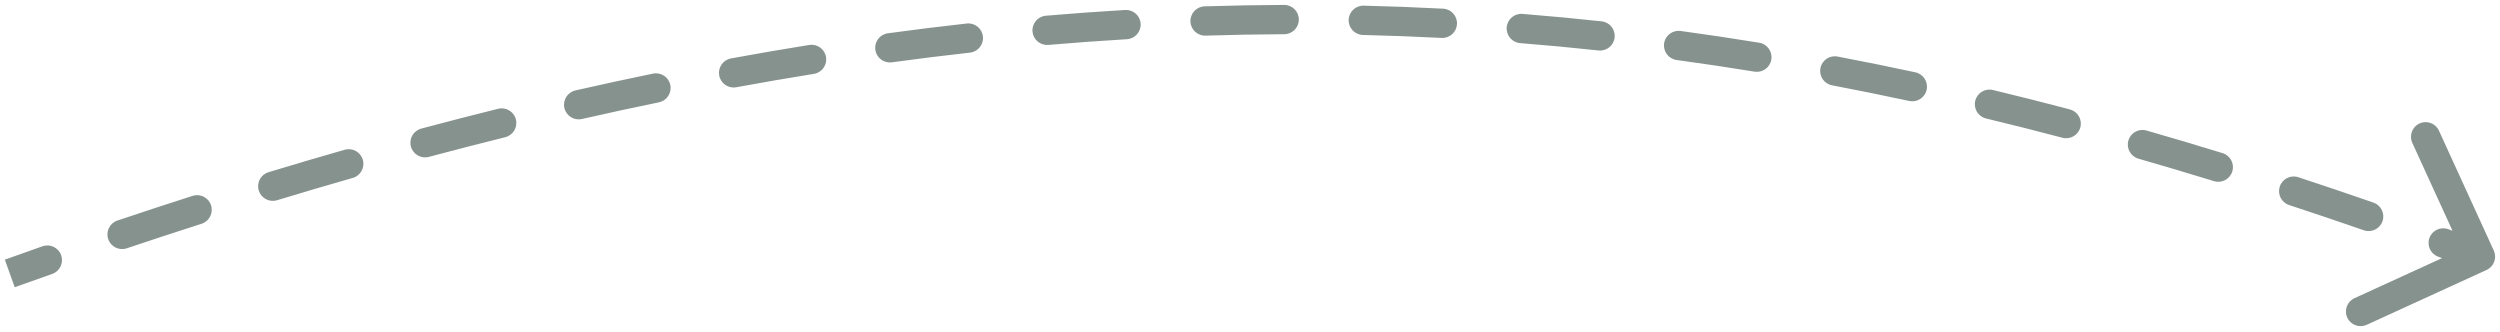 <svg width="256" height="34" viewBox="0 0 256 34" fill="none" xmlns="http://www.w3.org/2000/svg">
<path d="M254.624 27.645C255.377 27.301 255.709 26.41 255.364 25.657L249.748 13.381C249.404 12.627 248.513 12.296 247.76 12.641C247.007 12.985 246.675 13.875 247.02 14.629L252.012 25.541L241.1 30.533C240.346 30.878 240.015 31.768 240.359 32.521C240.704 33.274 241.594 33.606 242.348 33.261L254.624 27.645ZM250.698 23.467C249.92 23.184 249.059 23.585 248.775 24.363C248.492 25.142 248.893 26.003 249.672 26.286L250.698 23.467ZM242.059 23.58C242.842 23.851 243.697 23.437 243.968 22.654C244.239 21.871 243.825 21.017 243.042 20.745L242.059 23.58ZM235.341 18.147C234.554 17.888 233.707 18.317 233.449 19.104C233.19 19.892 233.619 20.739 234.406 20.997L235.341 18.147ZM226.712 18.549C227.503 18.793 228.343 18.349 228.587 17.557C228.831 16.766 228.387 15.926 227.595 15.682L226.712 18.549ZM219.801 13.364C219.005 13.136 218.174 13.597 217.946 14.393C217.718 15.189 218.178 16.02 218.974 16.248L219.801 13.364ZM211.194 14.105C211.995 14.317 212.816 13.839 213.028 13.038C213.239 12.237 212.761 11.416 211.96 11.205L211.194 14.105ZM204.073 9.215C203.267 9.021 202.457 9.517 202.264 10.323C202.07 11.128 202.566 11.938 203.372 12.132L204.073 9.215ZM195.507 10.339C196.317 10.514 197.115 9.999 197.29 9.189C197.464 8.379 196.949 7.581 196.139 7.406L195.507 10.339ZM188.163 5.79C187.349 5.636 186.564 6.17 186.409 6.984C186.255 7.798 186.79 8.583 187.604 8.737L188.163 5.79ZM179.662 7.336C180.48 7.47 181.251 6.915 181.384 6.097C181.517 5.28 180.962 4.509 180.145 4.375L179.662 7.336ZM172.091 3.171C171.271 3.06 170.515 3.635 170.403 4.456C170.292 5.277 170.867 6.033 171.688 6.144L172.091 3.171ZM163.686 5.168C164.51 5.257 165.249 4.662 165.338 3.838C165.427 3.014 164.832 2.275 164.008 2.186L163.686 5.168ZM155.901 1.423C155.075 1.357 154.352 1.973 154.286 2.799C154.22 3.625 154.836 4.348 155.662 4.414L155.901 1.423ZM147.62 3.884C148.447 3.927 149.153 3.291 149.195 2.463C149.238 1.636 148.602 0.931 147.775 0.888L147.62 3.884ZM139.637 0.581C138.809 0.561 138.122 1.217 138.102 2.045C138.082 2.873 138.738 3.561 139.566 3.58L139.637 0.581ZM131.507 3.503C132.335 3.499 133.004 2.825 133 1.996C132.997 1.168 132.322 0.499 131.494 0.503L131.507 3.503ZM123.351 0.651C122.523 0.677 121.874 1.37 121.9 2.198C121.927 3.026 122.619 3.676 123.447 3.649L123.351 0.651ZM115.394 4.016C116.221 3.967 116.851 3.257 116.803 2.43C116.754 1.603 116.044 0.973 115.217 1.021L115.394 4.016ZM107.096 1.609C106.27 1.68 105.658 2.406 105.729 3.232C105.8 4.057 106.526 4.669 107.351 4.598L107.096 1.609ZM99.326 5.389C100.149 5.297 100.742 4.555 100.651 3.732C100.559 2.909 99.817 2.316 98.994 2.407L99.326 5.389ZM90.917 3.408C90.096 3.52 89.521 4.276 89.633 5.097C89.745 5.918 90.501 6.493 91.322 6.381L90.917 3.408ZM83.343 7.565C84.161 7.434 84.718 6.664 84.587 5.846C84.455 5.028 83.686 4.472 82.868 4.603L83.343 7.565ZM74.851 5.983C74.036 6.133 73.497 6.914 73.647 7.729C73.796 8.544 74.578 9.083 75.393 8.934L74.851 5.983ZM67.474 10.477C68.285 10.31 68.807 9.516 68.64 8.705C68.473 7.894 67.68 7.371 66.868 7.538L67.474 10.477ZM58.922 9.26C58.114 9.444 57.608 10.248 57.792 11.056C57.975 11.863 58.779 12.369 59.587 12.186L58.922 9.26ZM51.733 14.051C52.537 13.852 53.028 13.039 52.829 12.235C52.63 11.431 51.816 10.94 51.012 11.139L51.733 14.051ZM43.138 13.167C42.338 13.38 41.862 14.203 42.076 15.003C42.29 15.803 43.112 16.279 43.913 16.065L43.138 13.167ZM36.124 18.218C36.921 17.991 37.382 17.161 37.154 16.364C36.927 15.568 36.096 15.106 35.3 15.334L36.124 18.218ZM27.495 17.633C26.702 17.873 26.255 18.711 26.495 19.504C26.735 20.297 27.573 20.744 28.366 20.504L27.495 17.633ZM20.642 22.912C21.43 22.66 21.865 21.815 21.613 21.026C21.36 20.237 20.516 19.802 19.727 20.055L20.642 22.912ZM12.024 22.583C11.238 22.847 10.816 23.697 11.079 24.482C11.343 25.268 12.194 25.69 12.979 25.427L12.024 22.583ZM5.345 28.05C6.127 27.775 6.538 26.919 6.264 26.138C5.989 25.356 5.133 24.945 4.351 25.219L5.345 28.05ZM254.523 24.875C253.245 24.4 251.97 23.93 250.698 23.467L249.672 26.286C250.937 26.747 252.206 27.214 253.477 27.687L254.523 24.875ZM243.042 20.745C240.466 19.852 237.9 18.986 235.341 18.147L234.406 20.997C236.948 21.831 239.499 22.692 242.059 23.58L243.042 20.745ZM227.595 15.682C224.991 14.88 222.393 14.107 219.801 13.364L218.974 16.248C221.547 16.986 224.126 17.753 226.712 18.549L227.595 15.682ZM211.96 11.205C209.328 10.509 206.699 9.846 204.073 9.215L203.372 12.132C205.976 12.758 208.583 13.416 211.194 14.105L211.96 11.205ZM196.139 7.406C193.481 6.834 190.823 6.295 188.163 5.79L187.604 8.737C190.239 9.237 192.873 9.771 195.507 10.339L196.139 7.406ZM180.145 4.375C177.464 3.938 174.781 3.537 172.091 3.171L171.688 6.144C174.35 6.506 177.007 6.903 179.662 7.336L180.145 4.375ZM164.008 2.186C161.313 1.894 158.611 1.64 155.901 1.423L155.662 4.414C158.344 4.628 161.018 4.88 163.686 5.168L164.008 2.186ZM147.775 0.888C145.073 0.748 142.361 0.645 139.637 0.581L139.566 3.58C142.262 3.644 144.946 3.745 147.62 3.884L147.775 0.888ZM131.494 0.503C128.793 0.514 126.08 0.564 123.351 0.651L123.447 3.649C126.148 3.563 128.834 3.514 131.507 3.503L131.494 0.503ZM115.217 1.021C112.526 1.18 109.819 1.376 107.096 1.609L107.351 4.598C110.049 4.367 112.729 4.174 115.394 4.016L115.217 1.021ZM98.994 2.407C96.32 2.705 93.627 3.039 90.917 3.408L91.322 6.381C94.009 6.014 96.676 5.684 99.326 5.389L98.994 2.407ZM82.868 4.603C80.215 5.029 77.543 5.488 74.851 5.983L75.393 8.934C78.063 8.443 80.713 7.987 83.343 7.565L82.868 4.603ZM66.868 7.538C64.24 8.08 61.591 8.654 58.922 9.26L59.587 12.186C62.237 11.584 64.865 11.014 67.474 10.477L66.868 7.538ZM51.012 11.139C48.408 11.784 45.784 12.46 43.138 13.167L43.913 16.065C46.541 15.363 49.147 14.692 51.733 14.051L51.012 11.139ZM35.3 15.334C32.719 16.071 30.118 16.837 27.495 17.633L28.366 20.504C30.973 19.713 33.559 18.951 36.124 18.218L35.3 15.334ZM19.727 20.055C17.18 20.87 14.612 21.713 12.024 22.583L12.979 25.427C15.554 24.561 18.108 23.723 20.642 22.912L19.727 20.055ZM4.351 25.219C3.071 25.669 1.785 26.125 0.494 26.588L1.506 29.412C2.791 28.951 4.071 28.497 5.345 28.05L4.351 25.219ZM254.624 27.645C255.377 27.301 255.709 26.41 255.364 25.657L249.748 13.381C249.404 12.627 248.513 12.296 247.76 12.641C247.007 12.985 246.675 13.875 247.02 14.629L252.012 25.541L241.1 30.533C240.346 30.878 240.015 31.768 240.359 32.521C240.704 33.274 241.594 33.606 242.348 33.261L254.624 27.645ZM250.698 23.467C249.92 23.184 249.059 23.585 248.775 24.363C248.492 25.142 248.893 26.003 249.672 26.286L250.698 23.467ZM242.059 23.58C242.842 23.851 243.697 23.437 243.968 22.654C244.239 21.871 243.825 21.017 243.042 20.745L242.059 23.58ZM235.341 18.147C234.554 17.888 233.707 18.317 233.449 19.104C233.19 19.892 233.619 20.739 234.406 20.997L235.341 18.147ZM226.712 18.549C227.503 18.793 228.343 18.349 228.587 17.557C228.831 16.766 228.387 15.926 227.595 15.682L226.712 18.549ZM219.801 13.364C219.005 13.136 218.174 13.597 217.946 14.393C217.718 15.189 218.178 16.02 218.974 16.248L219.801 13.364ZM211.194 14.105C211.995 14.317 212.816 13.839 213.028 13.038C213.239 12.237 212.761 11.416 211.96 11.205L211.194 14.105ZM204.073 9.215C203.267 9.021 202.457 9.517 202.264 10.323C202.07 11.128 202.566 11.938 203.372 12.132L204.073 9.215ZM195.507 10.339C196.317 10.514 197.115 9.999 197.29 9.189C197.464 8.379 196.949 7.581 196.139 7.406L195.507 10.339ZM188.163 5.79C187.349 5.636 186.564 6.17 186.409 6.984C186.255 7.798 186.79 8.583 187.604 8.737L188.163 5.79ZM179.662 7.336C180.48 7.47 181.251 6.915 181.384 6.097C181.517 5.28 180.962 4.509 180.145 4.375L179.662 7.336ZM172.091 3.171C171.271 3.06 170.515 3.635 170.403 4.456C170.292 5.277 170.867 6.033 171.688 6.144L172.091 3.171ZM163.686 5.168C164.51 5.257 165.249 4.662 165.338 3.838C165.427 3.014 164.832 2.275 164.008 2.186L163.686 5.168ZM155.901 1.423C155.075 1.357 154.352 1.973 154.286 2.799C154.22 3.625 154.836 4.348 155.662 4.414L155.901 1.423ZM147.62 3.884C148.447 3.927 149.153 3.291 149.195 2.463C149.238 1.636 148.602 0.931 147.775 0.888L147.62 3.884ZM139.637 0.581C138.809 0.561 138.122 1.217 138.102 2.045C138.082 2.873 138.738 3.561 139.566 3.58L139.637 0.581ZM131.507 3.503C132.335 3.499 133.004 2.825 133 1.996C132.997 1.168 132.322 0.499 131.494 0.503L131.507 3.503ZM123.351 0.651C122.523 0.677 121.874 1.37 121.9 2.198C121.927 3.026 122.619 3.676 123.447 3.649L123.351 0.651ZM115.394 4.016C116.221 3.967 116.851 3.257 116.803 2.43C116.754 1.603 116.044 0.973 115.217 1.021L115.394 4.016ZM107.096 1.609C106.27 1.68 105.658 2.406 105.729 3.232C105.8 4.057 106.526 4.669 107.351 4.598L107.096 1.609ZM99.326 5.389C100.149 5.297 100.742 4.555 100.651 3.732C100.559 2.909 99.817 2.316 98.994 2.407L99.326 5.389ZM90.917 3.408C90.096 3.52 89.521 4.276 89.633 5.097C89.745 5.918 90.501 6.493 91.322 6.381L90.917 3.408ZM83.343 7.565C84.161 7.434 84.718 6.664 84.587 5.846C84.455 5.028 83.686 4.472 82.868 4.603L83.343 7.565ZM74.851 5.983C74.036 6.133 73.497 6.914 73.647 7.729C73.796 8.544 74.578 9.083 75.393 8.934L74.851 5.983ZM67.474 10.477C68.285 10.31 68.807 9.516 68.64 8.705C68.473 7.894 67.68 7.371 66.868 7.538L67.474 10.477ZM58.922 9.26C58.114 9.444 57.608 10.248 57.792 11.056C57.975 11.863 58.779 12.369 59.587 12.186L58.922 9.26ZM51.733 14.051C52.537 13.852 53.028 13.039 52.829 12.235C52.63 11.431 51.816 10.94 51.012 11.139L51.733 14.051ZM43.138 13.167C42.338 13.38 41.862 14.203 42.076 15.003C42.29 15.803 43.112 16.279 43.913 16.065L43.138 13.167ZM36.124 18.218C36.921 17.991 37.382 17.161 37.154 16.364C36.927 15.568 36.096 15.106 35.3 15.334L36.124 18.218ZM27.495 17.633C26.702 17.873 26.255 18.711 26.495 19.504C26.735 20.297 27.573 20.744 28.366 20.504L27.495 17.633ZM20.642 22.912C21.43 22.66 21.865 21.815 21.613 21.026C21.36 20.237 20.516 19.802 19.727 20.055L20.642 22.912ZM12.024 22.583C11.238 22.847 10.816 23.697 11.079 24.482C11.343 25.268 12.194 25.69 12.979 25.427L12.024 22.583ZM5.345 28.05C6.127 27.775 6.538 26.919 6.264 26.138C5.989 25.356 5.133 24.945 4.351 25.219L5.345 28.05ZM254.523 24.875C253.245 24.4 251.97 23.93 250.698 23.467L249.672 26.286C250.937 26.747 252.206 27.214 253.477 27.687L254.523 24.875ZM243.042 20.745C240.466 19.852 237.9 18.986 235.341 18.147L234.406 20.997C236.948 21.831 239.499 22.692 242.059 23.58L243.042 20.745ZM227.595 15.682C224.991 14.88 222.393 14.107 219.801 13.364L218.974 16.248C221.547 16.986 224.126 17.753 226.712 18.549L227.595 15.682ZM211.96 11.205C209.328 10.509 206.699 9.846 204.073 9.215L203.372 12.132C205.976 12.758 208.583 13.416 211.194 14.105L211.96 11.205ZM196.139 7.406C193.481 6.834 190.823 6.295 188.163 5.79L187.604 8.737C190.239 9.237 192.873 9.771 195.507 10.339L196.139 7.406ZM180.145 4.375C177.464 3.938 174.781 3.537 172.091 3.171L171.688 6.144C174.35 6.506 177.007 6.903 179.662 7.336L180.145 4.375ZM164.008 2.186C161.313 1.894 158.611 1.64 155.901 1.423L155.662 4.414C158.344 4.628 161.018 4.88 163.686 5.168L164.008 2.186ZM147.775 0.888C145.073 0.748 142.361 0.645 139.637 0.581L139.566 3.58C142.262 3.644 144.946 3.745 147.62 3.884L147.775 0.888ZM131.494 0.503C128.793 0.514 126.08 0.564 123.351 0.651L123.447 3.649C126.148 3.563 128.834 3.514 131.507 3.503L131.494 0.503ZM115.217 1.021C112.526 1.18 109.819 1.376 107.096 1.609L107.351 4.598C110.049 4.367 112.729 4.174 115.394 4.016L115.217 1.021ZM98.994 2.407C96.32 2.705 93.627 3.039 90.917 3.408L91.322 6.381C94.009 6.014 96.676 5.684 99.326 5.389L98.994 2.407ZM82.868 4.603C80.215 5.029 77.543 5.488 74.851 5.983L75.393 8.934C78.063 8.443 80.713 7.987 83.343 7.565L82.868 4.603ZM66.868 7.538C64.24 8.08 61.591 8.654 58.922 9.26L59.587 12.186C62.237 11.584 64.865 11.014 67.474 10.477L66.868 7.538ZM51.012 11.139C48.408 11.784 45.784 12.46 43.138 13.167L43.913 16.065C46.541 15.363 49.147 14.692 51.733 14.051L51.012 11.139ZM35.3 15.334C32.719 16.071 30.118 16.837 27.495 17.633L28.366 20.504C30.973 19.713 33.559 18.951 36.124 18.218L35.3 15.334ZM19.727 20.055C17.18 20.87 14.612 21.713 12.024 22.583L12.979 25.427C15.554 24.561 18.108 23.723 20.642 22.912L19.727 20.055ZM4.351 25.219C3.071 25.669 1.785 26.125 0.494 26.588L1.506 29.412C2.791 28.951 4.071 28.497 5.345 28.05L4.351 25.219Z" fill="#86928E"/>
</svg>
